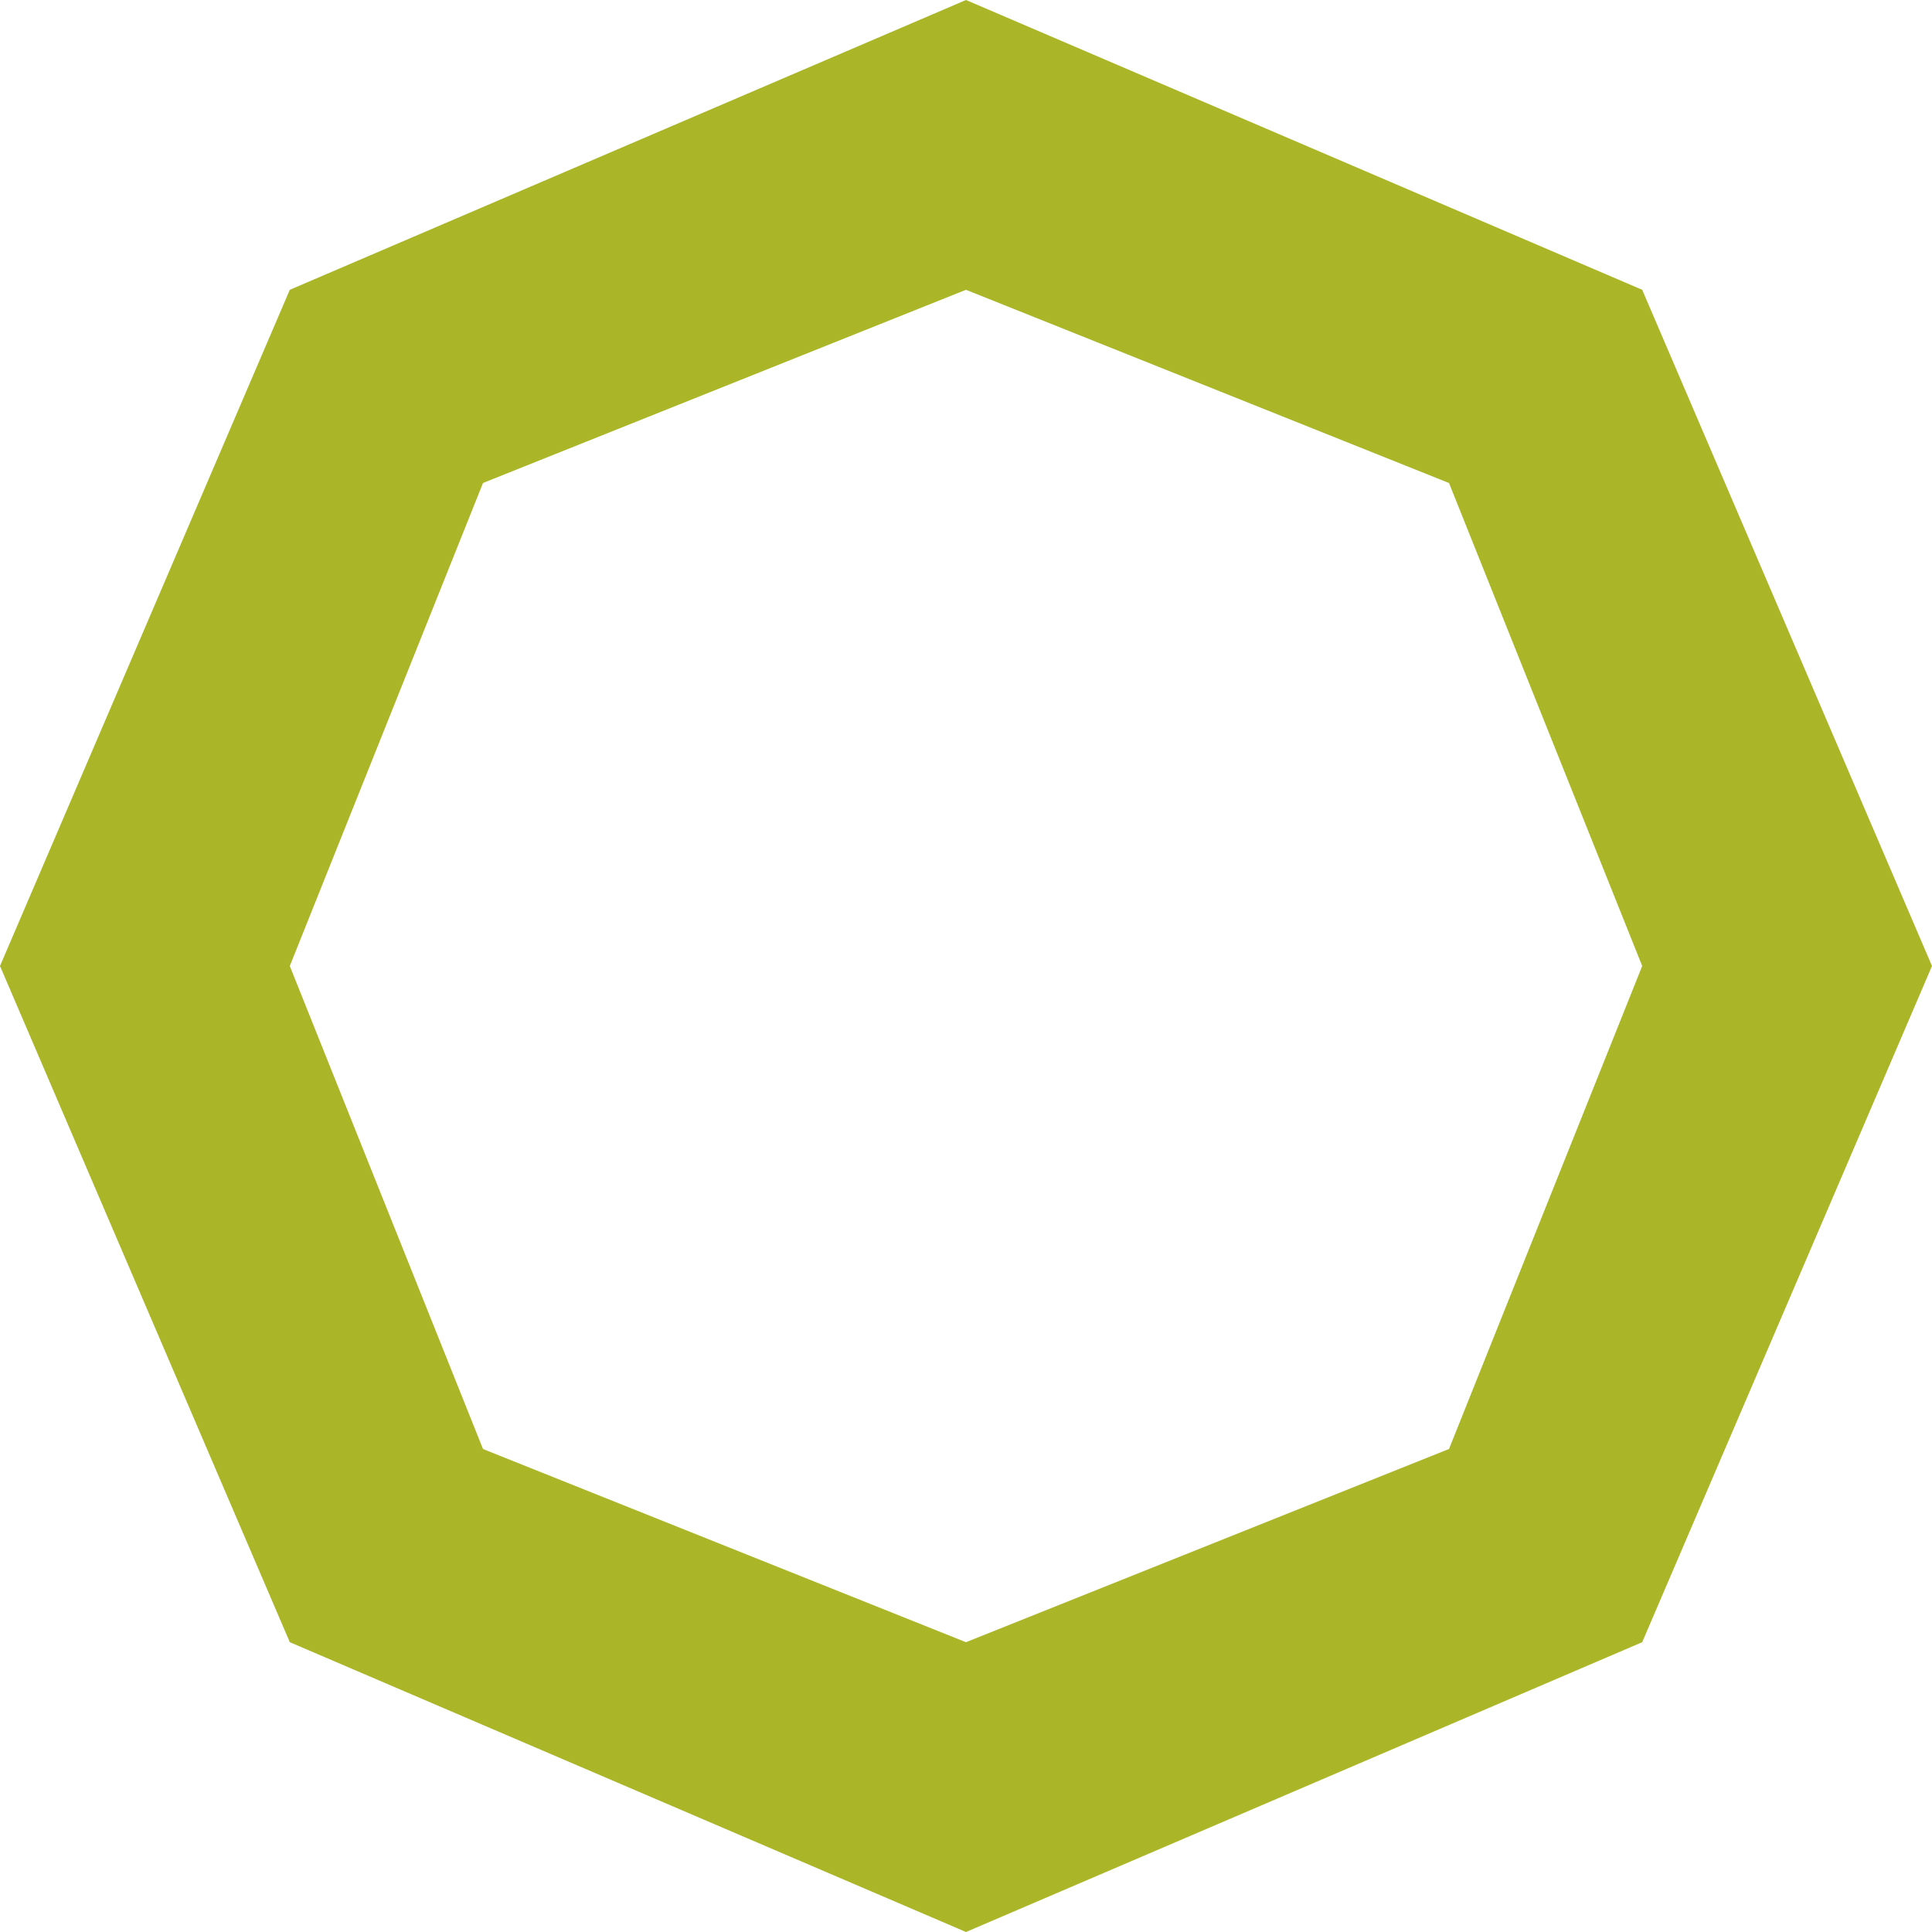 <?xml version="1.0" encoding="UTF-8" standalone="no"?>
<svg xmlns:xlink="http://www.w3.org/1999/xlink" height="3.0px" width="3.0px" xmlns="http://www.w3.org/2000/svg">
  <g transform="matrix(1.0, 0.0, 0.0, 1.0, 1.5, 1.5)">
    <path d="M0.75 -0.75 L0.0 -1.05 -0.75 -0.75 -1.05 0.0 -0.75 0.75 0.0 1.05 0.75 0.75 1.05 0.0 0.75 -0.75 M0.0 -1.5 L1.05 -1.05 1.5 0.0 1.05 1.05 0.0 1.5 -1.05 1.05 -1.5 0.0 -1.05 -1.05 0.0 -1.5" fill="#aab628" fill-rule="evenodd" stroke="none"/>
  </g>
</svg>
